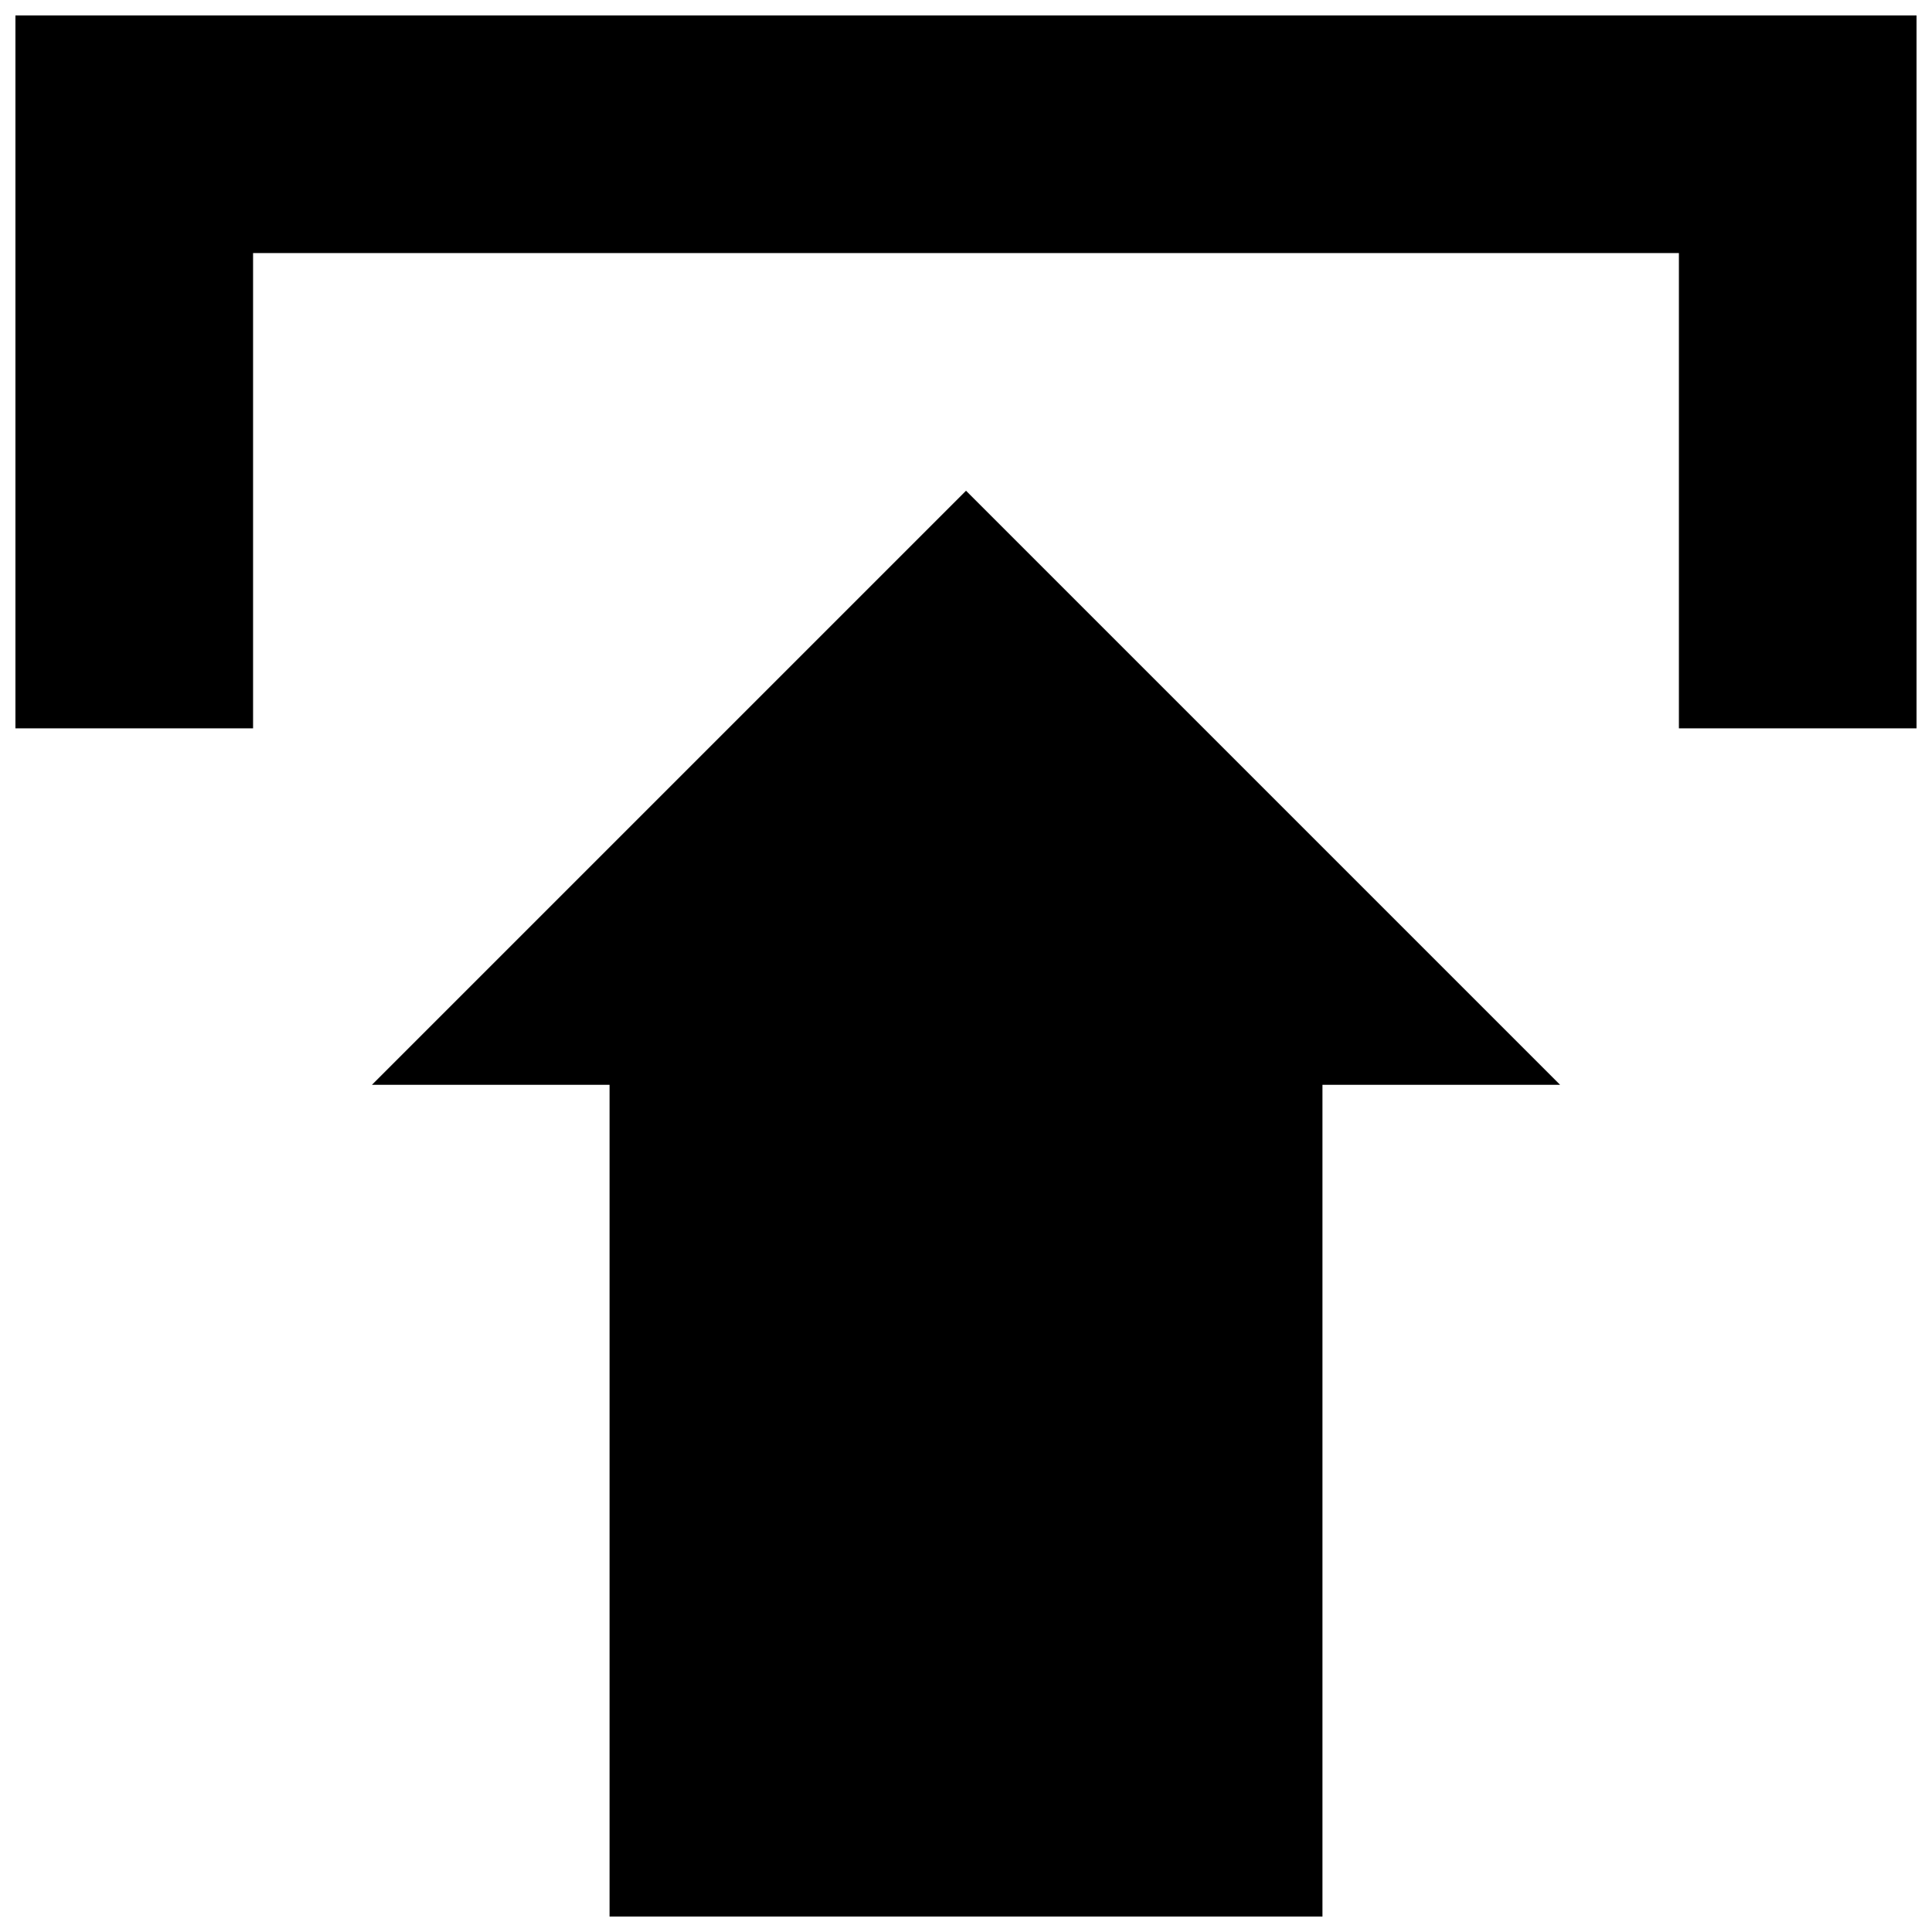 <?xml version="1.0" encoding="UTF-8"?>
<!-- Uploaded to: ICON Repo, www.svgrepo.com, Generator: ICON Repo Mixer Tools -->
<svg width="800px" height="800px" version="1.1" viewBox="144 144 512 512" xmlns="http://www.w3.org/2000/svg">
 <defs>
  <clipPath id="b">
   <path d="m148.09 148.09h503.81v189.91h-503.81z"/>
  </clipPath>
  <clipPath id="a">
   <path d="m242 274h316v377.9h-316z"/>
  </clipPath>
 </defs>
 <g>
  <g clip-path="url(#b)">
   <path d="m148.09 148.09v188.93h62.977v-125.95h377.86v125.95h62.977v-188.93z" fill-rule="evenodd"/>
  </g>
  <g clip-path="url(#a)">
   <path d="m242.56 431.49h62.977v220.41h188.93v-220.41h62.977l-157.44-157.44z" fill-rule="evenodd"/>
  </g>
 </g>
</svg>